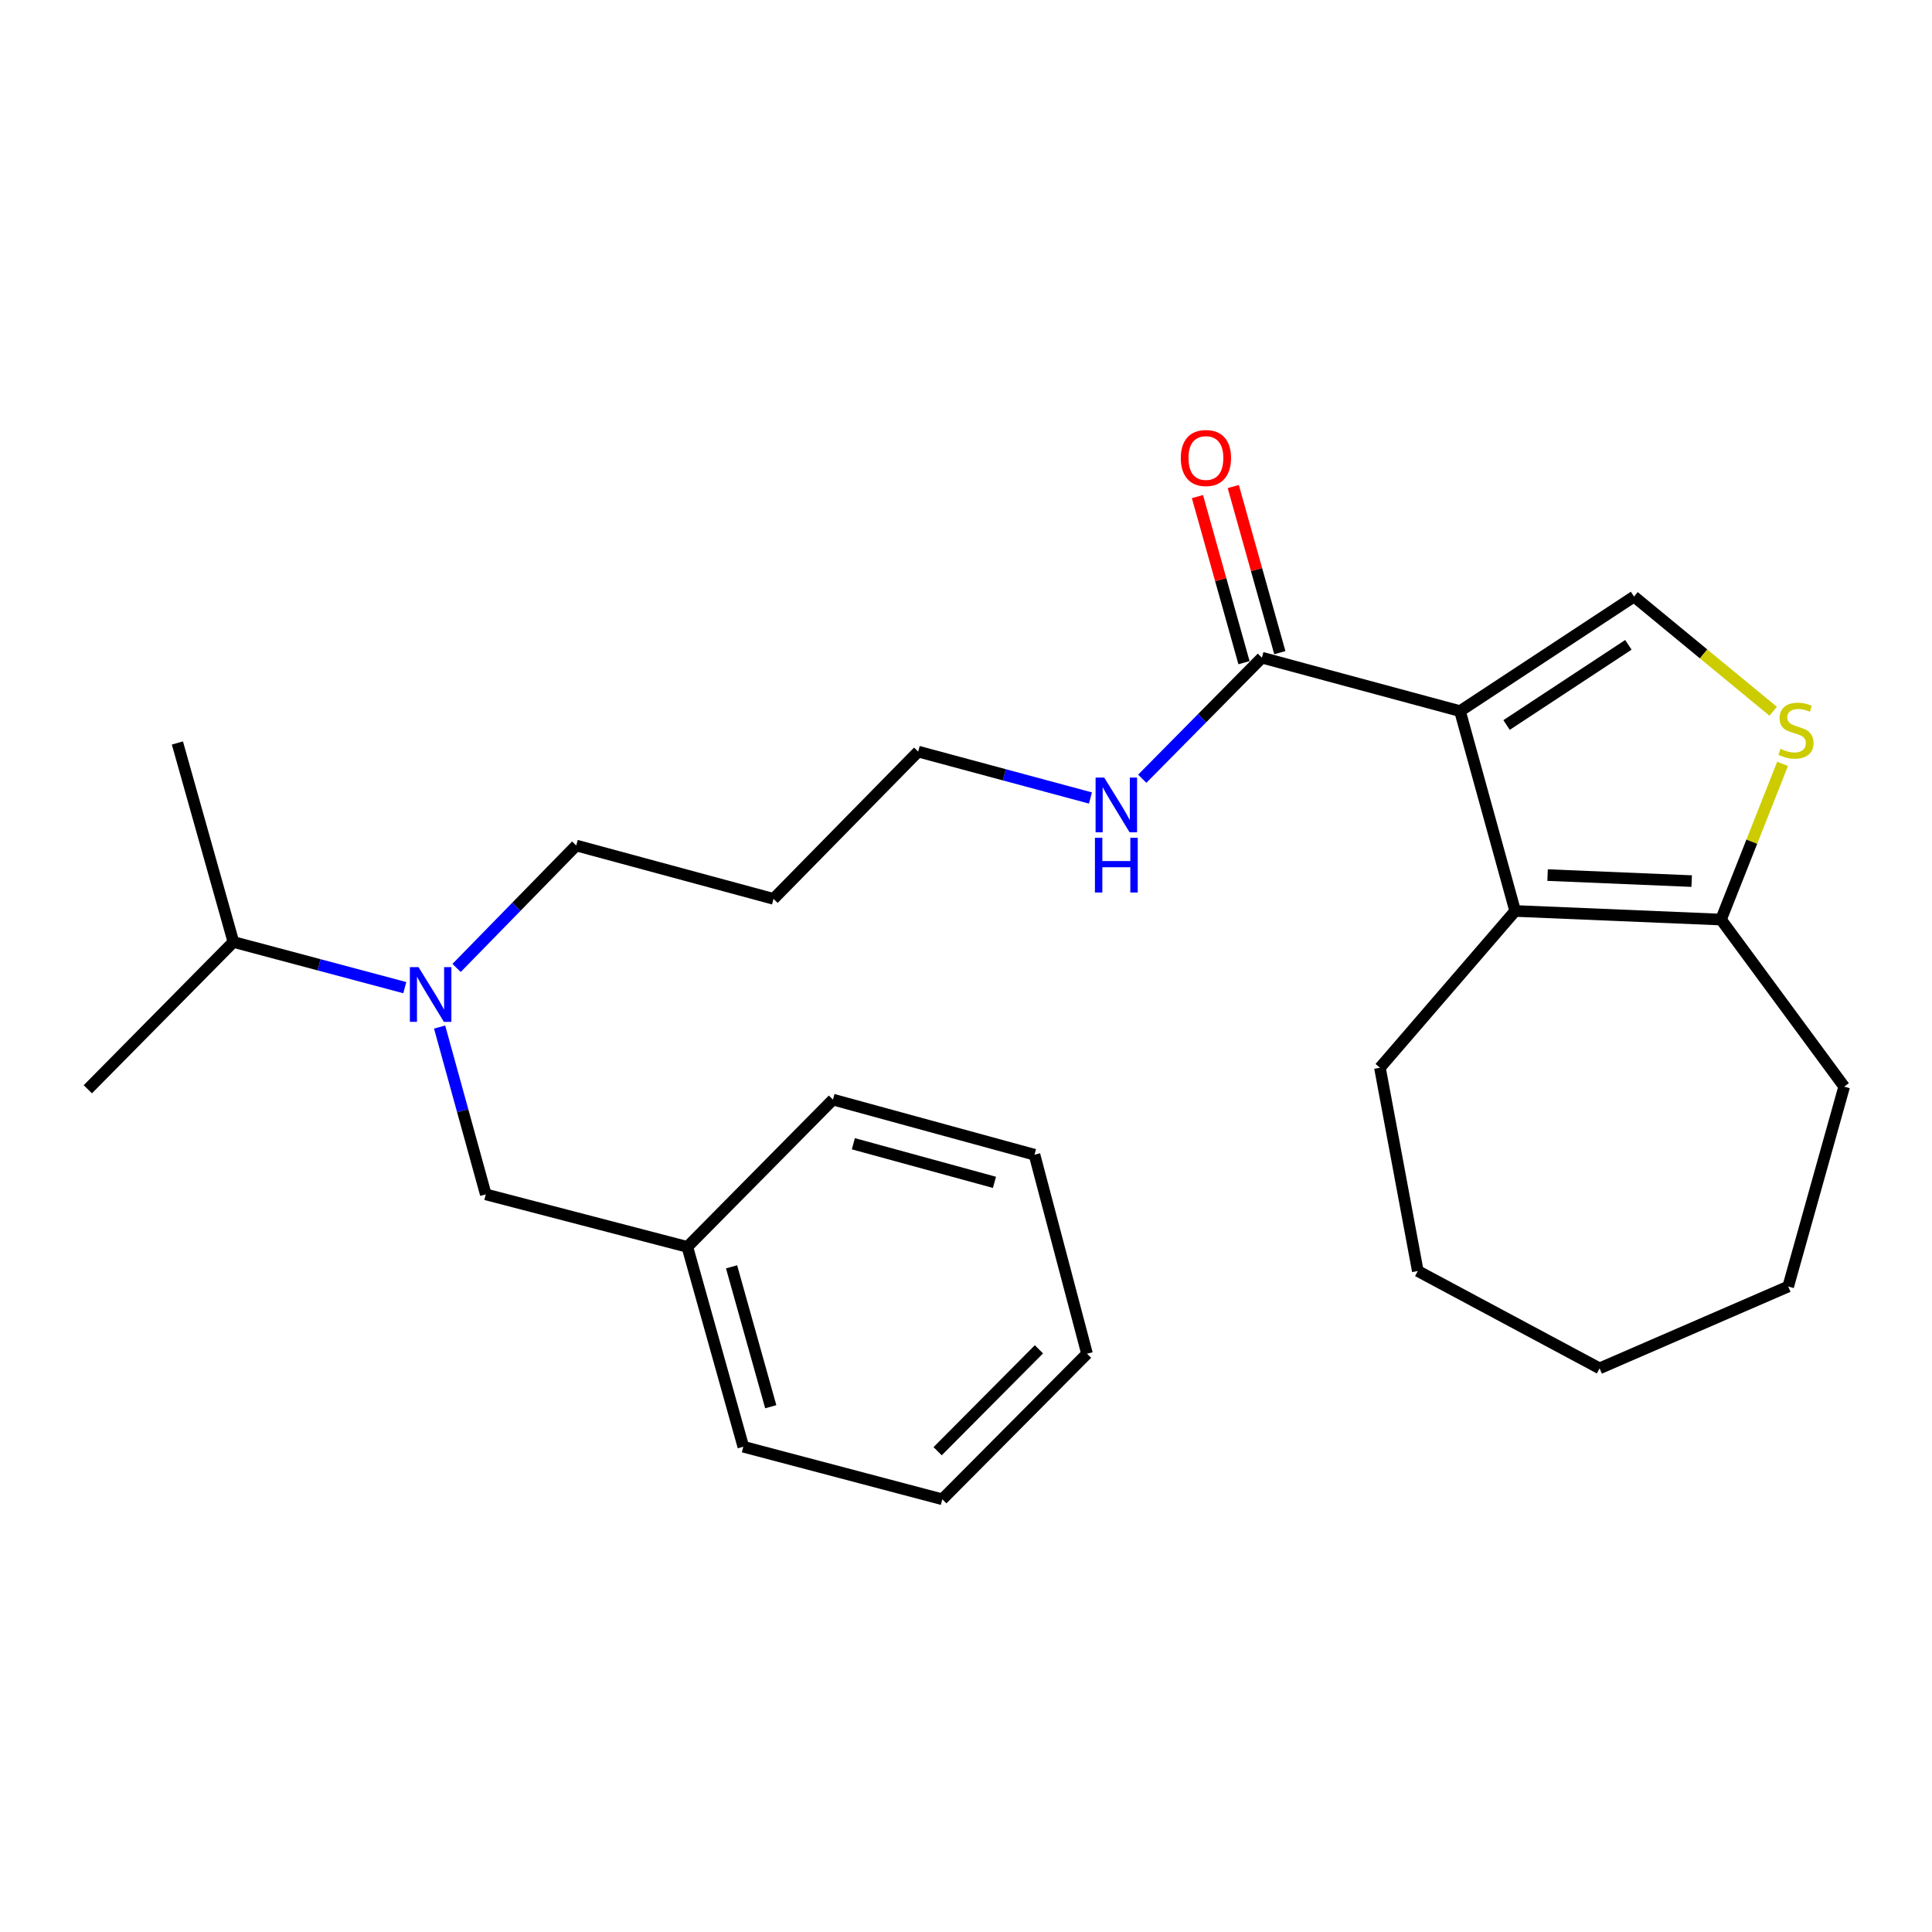 <?xml version='1.0' encoding='iso-8859-1'?>
<svg version='1.1' baseProfile='full'
              xmlns='http://www.w3.org/2000/svg'
                      xmlns:rdkit='http://www.rdkit.org/xml'
                      xmlns:xlink='http://www.w3.org/1999/xlink'
                  xml:space='preserve'
width='1000px' height='1000px' viewBox='0 0 1000 1000'>
<!-- END OF HEADER -->
<rect style='opacity:1.0;fill:#FFFFFF;stroke:none' width='1000' height='1000' x='0' y='0'> </rect>
<path class='bond-0' d='M 755.699,368.068 L 784.243,471.514' style='fill:none;fill-rule:evenodd;stroke:#000000;stroke-width:6px;stroke-linecap:butt;stroke-linejoin:miter;stroke-opacity:1' />
<path class='bond-1' d='M 755.699,368.068 L 845.772,308.786' style='fill:none;fill-rule:evenodd;stroke:#000000;stroke-width:6px;stroke-linecap:butt;stroke-linejoin:miter;stroke-opacity:1' />
<path class='bond-1' d='M 779.797,375.262 L 842.848,333.765' style='fill:none;fill-rule:evenodd;stroke:#000000;stroke-width:6px;stroke-linecap:butt;stroke-linejoin:miter;stroke-opacity:1' />
<path class='bond-3' d='M 755.699,368.068 L 653.163,340.412' style='fill:none;fill-rule:evenodd;stroke:#000000;stroke-width:6px;stroke-linecap:butt;stroke-linejoin:miter;stroke-opacity:1' />
<path class='bond-4' d='M 784.243,471.514 L 890.792,475.964' style='fill:none;fill-rule:evenodd;stroke:#000000;stroke-width:6px;stroke-linecap:butt;stroke-linejoin:miter;stroke-opacity:1' />
<path class='bond-4' d='M 801.029,452.94 L 875.613,456.056' style='fill:none;fill-rule:evenodd;stroke:#000000;stroke-width:6px;stroke-linecap:butt;stroke-linejoin:miter;stroke-opacity:1' />
<path class='bond-11' d='M 784.243,471.514 L 714.252,552.663' style='fill:none;fill-rule:evenodd;stroke:#000000;stroke-width:6px;stroke-linecap:butt;stroke-linejoin:miter;stroke-opacity:1' />
<path class='bond-2' d='M 845.772,308.786 L 881.781,338.466' style='fill:none;fill-rule:evenodd;stroke:#000000;stroke-width:6px;stroke-linecap:butt;stroke-linejoin:miter;stroke-opacity:1' />
<path class='bond-2' d='M 881.781,338.466 L 917.79,368.146' style='fill:none;fill-rule:evenodd;stroke:#CCCC00;stroke-width:6px;stroke-linecap:butt;stroke-linejoin:miter;stroke-opacity:1' />
<path class='bond-26' d='M 922.658,395.385 L 906.725,435.675' style='fill:none;fill-rule:evenodd;stroke:#CCCC00;stroke-width:6px;stroke-linecap:butt;stroke-linejoin:miter;stroke-opacity:1' />
<path class='bond-26' d='M 906.725,435.675 L 890.792,475.964' style='fill:none;fill-rule:evenodd;stroke:#000000;stroke-width:6px;stroke-linecap:butt;stroke-linejoin:miter;stroke-opacity:1' />
<path class='bond-7' d='M 662.434,337.813 L 650.387,294.824' style='fill:none;fill-rule:evenodd;stroke:#000000;stroke-width:6px;stroke-linecap:butt;stroke-linejoin:miter;stroke-opacity:1' />
<path class='bond-7' d='M 650.387,294.824 L 638.34,251.834' style='fill:none;fill-rule:evenodd;stroke:#FF0000;stroke-width:6px;stroke-linecap:butt;stroke-linejoin:miter;stroke-opacity:1' />
<path class='bond-7' d='M 643.891,343.01 L 631.844,300.02' style='fill:none;fill-rule:evenodd;stroke:#000000;stroke-width:6px;stroke-linecap:butt;stroke-linejoin:miter;stroke-opacity:1' />
<path class='bond-7' d='M 631.844,300.02 L 619.797,257.031' style='fill:none;fill-rule:evenodd;stroke:#FF0000;stroke-width:6px;stroke-linecap:butt;stroke-linejoin:miter;stroke-opacity:1' />
<path class='bond-8' d='M 653.163,340.412 L 622.197,371.742' style='fill:none;fill-rule:evenodd;stroke:#000000;stroke-width:6px;stroke-linecap:butt;stroke-linejoin:miter;stroke-opacity:1' />
<path class='bond-8' d='M 622.197,371.742 L 591.232,403.073' style='fill:none;fill-rule:evenodd;stroke:#0000FF;stroke-width:6px;stroke-linecap:butt;stroke-linejoin:miter;stroke-opacity:1' />
<path class='bond-14' d='M 890.792,475.964 L 954.545,562.442' style='fill:none;fill-rule:evenodd;stroke:#000000;stroke-width:6px;stroke-linecap:butt;stroke-linejoin:miter;stroke-opacity:1' />
<path class='bond-5' d='M 236.329,501.007 L 267.291,469.319' style='fill:none;fill-rule:evenodd;stroke:#0000FF;stroke-width:6px;stroke-linecap:butt;stroke-linejoin:miter;stroke-opacity:1' />
<path class='bond-5' d='M 267.291,469.319 L 298.254,437.631' style='fill:none;fill-rule:evenodd;stroke:#000000;stroke-width:6px;stroke-linecap:butt;stroke-linejoin:miter;stroke-opacity:1' />
<path class='bond-6' d='M 227.54,531.601 L 239.489,574.902' style='fill:none;fill-rule:evenodd;stroke:#0000FF;stroke-width:6px;stroke-linecap:butt;stroke-linejoin:miter;stroke-opacity:1' />
<path class='bond-6' d='M 239.489,574.902 L 251.437,618.204' style='fill:none;fill-rule:evenodd;stroke:#000000;stroke-width:6px;stroke-linecap:butt;stroke-linejoin:miter;stroke-opacity:1' />
<path class='bond-9' d='M 209.511,511.193 L 165.159,499.377' style='fill:none;fill-rule:evenodd;stroke:#0000FF;stroke-width:6px;stroke-linecap:butt;stroke-linejoin:miter;stroke-opacity:1' />
<path class='bond-9' d='M 165.159,499.377 L 120.806,487.562' style='fill:none;fill-rule:evenodd;stroke:#000000;stroke-width:6px;stroke-linecap:butt;stroke-linejoin:miter;stroke-opacity:1' />
<path class='bond-10' d='M 251.437,618.204 L 355.771,645.389' style='fill:none;fill-rule:evenodd;stroke:#000000;stroke-width:6px;stroke-linecap:butt;stroke-linejoin:miter;stroke-opacity:1' />
<path class='bond-15' d='M 564.416,413.043 L 519.835,401.035' style='fill:none;fill-rule:evenodd;stroke:#0000FF;stroke-width:6px;stroke-linecap:butt;stroke-linejoin:miter;stroke-opacity:1' />
<path class='bond-15' d='M 519.835,401.035 L 475.254,389.027' style='fill:none;fill-rule:evenodd;stroke:#000000;stroke-width:6px;stroke-linecap:butt;stroke-linejoin:miter;stroke-opacity:1' />
<path class='bond-16' d='M 120.806,487.562 L 91.823,384.565' style='fill:none;fill-rule:evenodd;stroke:#000000;stroke-width:6px;stroke-linecap:butt;stroke-linejoin:miter;stroke-opacity:1' />
<path class='bond-17' d='M 120.806,487.562 L 45.455,563.801' style='fill:none;fill-rule:evenodd;stroke:#000000;stroke-width:6px;stroke-linecap:butt;stroke-linejoin:miter;stroke-opacity:1' />
<path class='bond-18' d='M 355.771,645.389 L 384.743,748.824' style='fill:none;fill-rule:evenodd;stroke:#000000;stroke-width:6px;stroke-linecap:butt;stroke-linejoin:miter;stroke-opacity:1' />
<path class='bond-18' d='M 378.66,655.71 L 398.941,728.115' style='fill:none;fill-rule:evenodd;stroke:#000000;stroke-width:6px;stroke-linecap:butt;stroke-linejoin:miter;stroke-opacity:1' />
<path class='bond-19' d='M 355.771,645.389 L 431.132,569.15' style='fill:none;fill-rule:evenodd;stroke:#000000;stroke-width:6px;stroke-linecap:butt;stroke-linejoin:miter;stroke-opacity:1' />
<path class='bond-20' d='M 714.252,552.663 L 733.852,657.874' style='fill:none;fill-rule:evenodd;stroke:#000000;stroke-width:6px;stroke-linecap:butt;stroke-linejoin:miter;stroke-opacity:1' />
<path class='bond-12' d='M 298.254,437.631 L 400.374,465.255' style='fill:none;fill-rule:evenodd;stroke:#000000;stroke-width:6px;stroke-linecap:butt;stroke-linejoin:miter;stroke-opacity:1' />
<path class='bond-13' d='M 400.374,465.255 L 475.254,389.027' style='fill:none;fill-rule:evenodd;stroke:#000000;stroke-width:6px;stroke-linecap:butt;stroke-linejoin:miter;stroke-opacity:1' />
<path class='bond-21' d='M 954.545,562.442 L 925.573,665.898' style='fill:none;fill-rule:evenodd;stroke:#000000;stroke-width:6px;stroke-linecap:butt;stroke-linejoin:miter;stroke-opacity:1' />
<path class='bond-23' d='M 384.743,748.824 L 487.739,776.031' style='fill:none;fill-rule:evenodd;stroke:#000000;stroke-width:6px;stroke-linecap:butt;stroke-linejoin:miter;stroke-opacity:1' />
<path class='bond-22' d='M 431.132,569.15 L 535.456,597.684' style='fill:none;fill-rule:evenodd;stroke:#000000;stroke-width:6px;stroke-linecap:butt;stroke-linejoin:miter;stroke-opacity:1' />
<path class='bond-22' d='M 441.7,592.005 L 514.726,611.979' style='fill:none;fill-rule:evenodd;stroke:#000000;stroke-width:6px;stroke-linecap:butt;stroke-linejoin:miter;stroke-opacity:1' />
<path class='bond-24' d='M 733.852,657.874 L 827.937,708.255' style='fill:none;fill-rule:evenodd;stroke:#000000;stroke-width:6px;stroke-linecap:butt;stroke-linejoin:miter;stroke-opacity:1' />
<path class='bond-27' d='M 925.573,665.898 L 827.937,708.255' style='fill:none;fill-rule:evenodd;stroke:#000000;stroke-width:6px;stroke-linecap:butt;stroke-linejoin:miter;stroke-opacity:1' />
<path class='bond-28' d='M 535.456,597.684 L 562.641,700.68' style='fill:none;fill-rule:evenodd;stroke:#000000;stroke-width:6px;stroke-linecap:butt;stroke-linejoin:miter;stroke-opacity:1' />
<path class='bond-25' d='M 487.739,776.031 L 562.641,700.68' style='fill:none;fill-rule:evenodd;stroke:#000000;stroke-width:6px;stroke-linecap:butt;stroke-linejoin:miter;stroke-opacity:1' />
<path class='bond-25' d='M 485.317,751.152 L 537.748,698.406' style='fill:none;fill-rule:evenodd;stroke:#000000;stroke-width:6px;stroke-linecap:butt;stroke-linejoin:miter;stroke-opacity:1' />
<path  class='atom-3' d='M 921.585 387.588
Q 921.905 387.708, 923.225 388.268
Q 924.545 388.828, 925.985 389.188
Q 927.465 389.508, 928.905 389.508
Q 931.585 389.508, 933.145 388.228
Q 934.705 386.908, 934.705 384.628
Q 934.705 383.068, 933.905 382.108
Q 933.145 381.148, 931.945 380.628
Q 930.745 380.108, 928.745 379.508
Q 926.225 378.748, 924.705 378.028
Q 923.225 377.308, 922.145 375.788
Q 921.105 374.268, 921.105 371.708
Q 921.105 368.148, 923.505 365.948
Q 925.945 363.748, 930.745 363.748
Q 934.025 363.748, 937.745 365.308
L 936.825 368.388
Q 933.425 366.988, 930.865 366.988
Q 928.105 366.988, 926.585 368.148
Q 925.065 369.268, 925.105 371.228
Q 925.105 372.748, 925.865 373.668
Q 926.665 374.588, 927.785 375.108
Q 928.945 375.628, 930.865 376.228
Q 933.425 377.028, 934.945 377.828
Q 936.465 378.628, 937.545 380.268
Q 938.665 381.868, 938.665 384.628
Q 938.665 388.548, 936.025 390.668
Q 933.425 392.748, 929.065 392.748
Q 926.545 392.748, 924.625 392.188
Q 922.745 391.668, 920.505 390.748
L 921.585 387.588
' fill='#CCCC00'/>
<path  class='atom-6' d='M 216.633 500.598
L 225.913 515.598
Q 226.833 517.078, 228.313 519.758
Q 229.793 522.438, 229.873 522.598
L 229.873 500.598
L 233.633 500.598
L 233.633 528.918
L 229.753 528.918
L 219.793 512.518
Q 218.633 510.598, 217.393 508.398
Q 216.193 506.198, 215.833 505.518
L 215.833 528.918
L 212.153 528.918
L 212.153 500.598
L 216.633 500.598
' fill='#0000FF'/>
<path  class='atom-8' d='M 611.18 237.067
Q 611.18 230.267, 614.54 226.467
Q 617.9 222.667, 624.18 222.667
Q 630.46 222.667, 633.82 226.467
Q 637.18 230.267, 637.18 237.067
Q 637.18 243.947, 633.78 247.867
Q 630.38 251.747, 624.18 251.747
Q 617.94 251.747, 614.54 247.867
Q 611.18 243.987, 611.18 237.067
M 624.18 248.547
Q 628.5 248.547, 630.82 245.667
Q 633.18 242.747, 633.18 237.067
Q 633.18 231.507, 630.82 228.707
Q 628.5 225.867, 624.18 225.867
Q 619.86 225.867, 617.5 228.667
Q 615.18 231.467, 615.18 237.067
Q 615.18 242.787, 617.5 245.667
Q 619.86 248.547, 624.18 248.547
' fill='#FF0000'/>
<path  class='atom-9' d='M 571.552 402.491
L 580.832 417.491
Q 581.752 418.971, 583.232 421.651
Q 584.712 424.331, 584.792 424.491
L 584.792 402.491
L 588.552 402.491
L 588.552 430.811
L 584.672 430.811
L 574.712 414.411
Q 573.552 412.491, 572.312 410.291
Q 571.112 408.091, 570.752 407.411
L 570.752 430.811
L 567.072 430.811
L 567.072 402.491
L 571.552 402.491
' fill='#0000FF'/>
<path  class='atom-9' d='M 566.732 433.643
L 570.572 433.643
L 570.572 445.683
L 585.052 445.683
L 585.052 433.643
L 588.892 433.643
L 588.892 461.963
L 585.052 461.963
L 585.052 448.883
L 570.572 448.883
L 570.572 461.963
L 566.732 461.963
L 566.732 433.643
' fill='#0000FF'/>
</svg>
